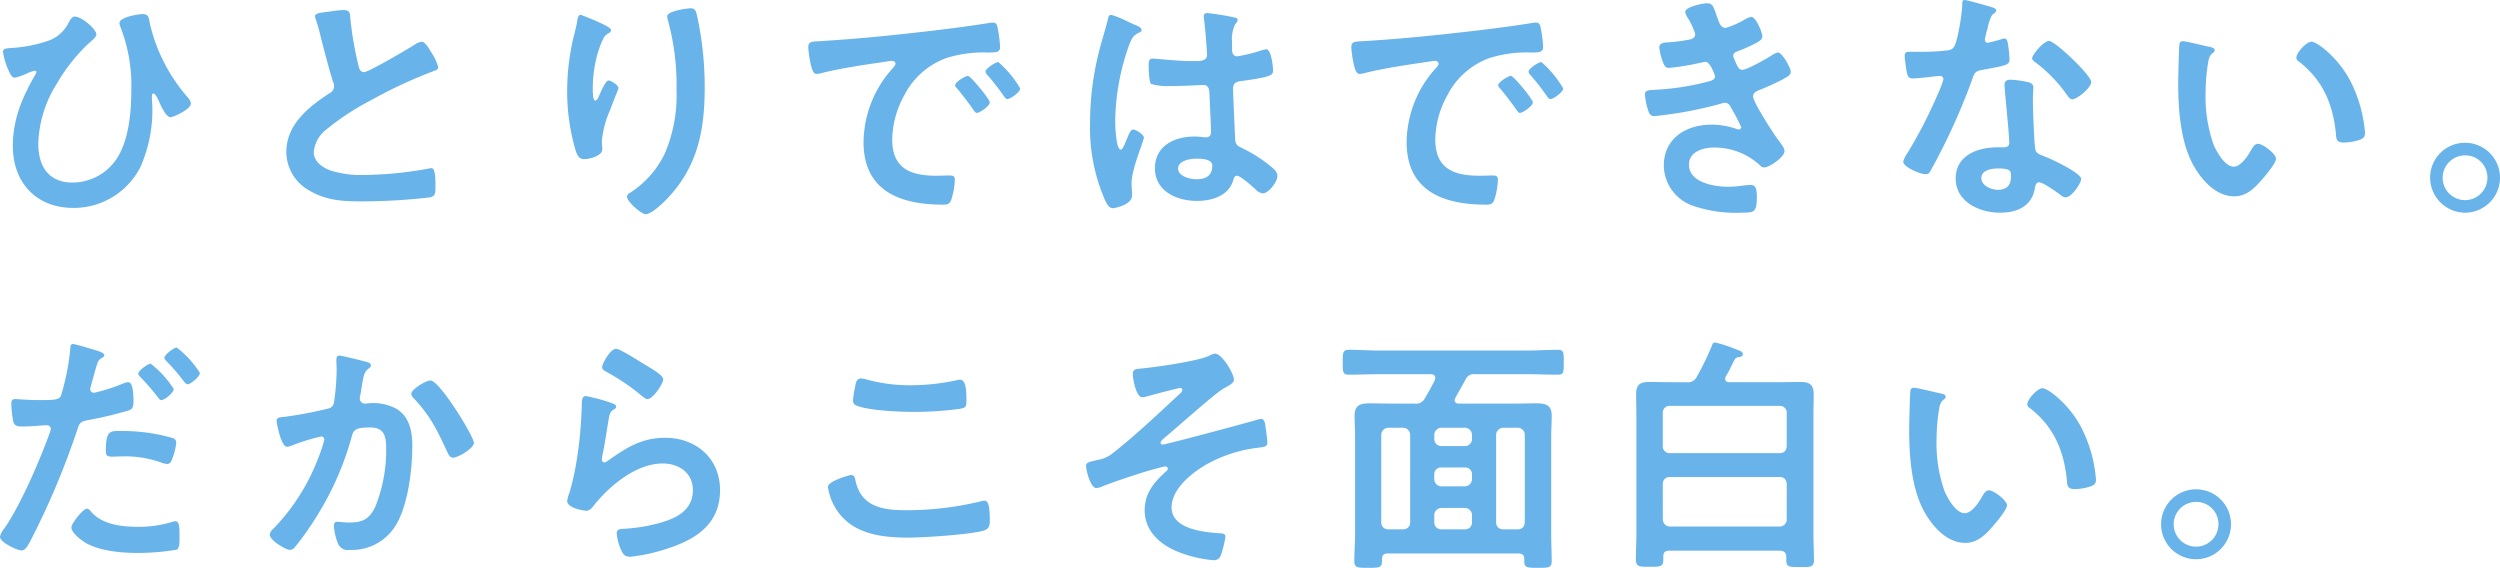 <svg xmlns="http://www.w3.org/2000/svg" width="367.928" height="83.56" viewBox="0 0 367.928 83.56">
  <path id="パス_14778" data-name="パス 14778" d="M15.836-27.713c-.481,0-.7.518-.925.888a5.269,5.269,0,0,1-2.775,2.59,20.246,20.246,0,0,1-5.772,1.147c-.777.074-1.11.111-1.11.592a10.116,10.116,0,0,0,.962,3c.148.3.37.777.777.777a8.495,8.495,0,0,0,1.7-.592,7.107,7.107,0,0,1,1.221-.444.247.247,0,0,1,.259.222.914.914,0,0,1-.148.333C8.066-15.8,6.7-12.617,6.7-8.658c0,5.365,3.441,9.1,8.88,9.1a10.988,10.988,0,0,0,9.916-6.068,20.6,20.6,0,0,0,1.739-8.584c0-.555-.074-1.11-.074-1.7,0-.185,0-.481.259-.481.3,0,.814,1.184.925,1.48.259.518.925,2,1.554,2,.481,0,3-1.184,3-2,0-.407-.407-.851-.666-1.147a25.139,25.139,0,0,1-5.4-10.767c-.111-.7-.148-1.258-1.036-1.258-.7,0-3.4.481-3.4,1.3a1.306,1.306,0,0,0,.111.518,23.681,23.681,0,0,1,1.628,9.361c0,3.33-.37,7.733-2.405,10.471a7.833,7.833,0,0,1-6.253,3.145c-3.515,0-5.032-2.4-5.032-5.7a17.326,17.326,0,0,1,2.7-8.806,26,26,0,0,1,4.773-6.031c.3-.259,1.073-.851,1.073-1.258C18.981-25.9,16.8-27.713,15.836-27.713Zm35.335-.037a1.951,1.951,0,0,0,.111.444,23.515,23.515,0,0,1,.7,2.442c.37,1.517,1.406,5.439,1.85,6.771a1.267,1.267,0,0,1,.148.666,1.148,1.148,0,0,1-.629.962c-3.071,2-6.4,4.625-6.4,8.658a6.513,6.513,0,0,0,3.4,5.7C52.8-.666,55.2-.518,57.942-.518A88.606,88.606,0,0,0,68.117-1.11c.74-.185.777-.592.777-1.554v-.444c0-.777-.037-2.294-.555-2.294a1.024,1.024,0,0,0-.333.037,55.84,55.84,0,0,1-9.657.962,14.786,14.786,0,0,1-4.921-.666c-1.147-.407-2.442-1.332-2.442-2.664a4.659,4.659,0,0,1,1.813-3.33,37.614,37.614,0,0,1,6.66-4.366A68.043,68.043,0,0,1,68.6-19.684c.3-.111.7-.222.7-.592a7.4,7.4,0,0,0-1.073-2.257c-.222-.37-.851-1.48-1.332-1.48a2.367,2.367,0,0,0-.962.37c-.962.629-6.882,4.107-7.548,4.107-.629,0-.74-.629-.851-1.11a50.6,50.6,0,0,1-1.147-6.623c-.074-.851,0-1.406-1.036-1.406a13.737,13.737,0,0,0-1.776.185C52.392-28.305,51.171-28.305,51.171-27.75Zm51.837,0a2.165,2.165,0,0,0,.074.481,35.925,35.925,0,0,1,1.295,10.323,21.855,21.855,0,0,1-1.7,9.324A14.063,14.063,0,0,1,97.643-1.85c-.222.111-.555.333-.555.629,0,.777,2.146,2.59,2.738,2.59.851,0,2.368-1.48,2.96-2.072,4.662-4.736,5.735-10.175,5.735-16.576a48.958,48.958,0,0,0-1.147-10.656c-.148-.555-.222-1-.925-1C106.042-28.934,103.008-28.564,103.008-27.75Zm-10.767.555c-.259-.111-1.887-.777-2-.777-.333,0-.444.666-.481.925-.148.925-.407,1.813-.629,2.738a34.794,34.794,0,0,0-.851,7.585A30.723,30.723,0,0,0,89.5-8.1c.222.7.481,1.369,1.295,1.369.7,0,2.664-.444,2.664-1.48,0-.259-.074-.666-.074-1.184a14.556,14.556,0,0,1,1.221-4.588l.333-.888c.333-.888.888-2.183.888-2.294,0-.481-1.11-1.147-1.443-1.147-.444,0-1.11,1.591-1.3,2-.148.37-.37.962-.666.962-.407,0-.37-1.591-.37-1.887a19.5,19.5,0,0,1,.481-4.144,14.69,14.69,0,0,1,1.073-3.108,1.7,1.7,0,0,1,.7-.74c.185-.074.444-.259.444-.481C94.757-26.122,93.055-26.825,92.241-27.195Zm31.524,4.033a16.573,16.573,0,0,0,.407,2.664c.111.407.3,1.221.814,1.221a2.856,2.856,0,0,0,.555-.074c2.368-.629,5.7-1.147,8.177-1.517.37-.037,2.072-.333,2.331-.333s.555.111.555.444c0,.185-.222.444-.629.888A16.433,16.433,0,0,0,131.9-9.25c0,7.215,5.4,9.213,11.692,9.213.629,0,.925-.074,1.184-.629a10.471,10.471,0,0,0,.555-3.034c0-.592-.3-.629-.851-.629-.407,0-1.221.037-1.85.037-3.774,0-6.512-1.036-6.512-5.328a13.853,13.853,0,0,1,1.776-6.512,11.244,11.244,0,0,1,6.29-5.513,18.328,18.328,0,0,1,6.142-.777c.888-.037,1.665.037,1.665-.777a16.833,16.833,0,0,0-.333-2.7c-.074-.444-.148-.925-.7-.925a2.109,2.109,0,0,0-.481.037c-2.775.444-5.587.814-8.4,1.147-5.365.629-10.767,1.184-16.169,1.517C124.283-24.013,123.765-24.124,123.765-23.162Zm27.972,2.146c-.444,0-1.887.962-1.887,1.406a.884.884,0,0,0,.259.481,31.308,31.308,0,0,1,2.405,3.071c.148.185.3.481.555.481.444,0,1.887-1.036,1.887-1.554A15.037,15.037,0,0,0,151.737-21.016Zm-4.477,2.035c-.407,0-1.887.925-1.887,1.369,0,.185.222.407.333.518.814,1,1.628,2.035,2.368,3.108.148.185.259.444.518.444.407,0,1.887-1,1.887-1.554C150.479-15.54,147.667-18.981,147.26-18.981ZM183.224-5.809c0,1.517-.925,2.035-2.331,2.035-.925,0-2.7-.407-2.7-1.591,0-1.147,1.813-1.443,2.664-1.443C181.559-6.808,183.224-6.771,183.224-5.809Zm-.74-22.422a.453.453,0,0,0-.518.518c0,.111.037.259.037.37.148.925.444,4.514.444,5.291,0,.814-.851.888-1.739.888h-.592c-1.924,0-5.217-.37-5.661-.37-.555,0-.592.444-.592.925s.037,2.59.37,2.812a8.217,8.217,0,0,0,2.812.3h.481c1.48,0,4.107-.148,4.4-.148.925,0,.851,1.036.888,1.406.037,1.073.222,4.588.222,5.513,0,.481-.222.777-.74.777h-.259a9.477,9.477,0,0,0-1.443-.111c-2.886,0-5.809,1.332-5.809,4.662,0,3.4,3.219,4.81,6.179,4.81,2.22,0,4.7-.74,5.365-3.108.074-.3.185-.592.555-.592.481,0,2.331,1.628,2.738,2.035a1.692,1.692,0,0,0,1.036.555c.851,0,2.146-1.7,2.146-2.553,0-.629-.518-1.036-.962-1.406a20.546,20.546,0,0,0-4-2.59c-.814-.407-1.184-.481-1.258-1.443-.037-.962-.3-6.623-.3-7.363,0-.925.444-1.073,1.258-1.184,4.366-.592,4.625-.851,4.625-1.554,0-.555-.259-3.108-1-3.108a2.95,2.95,0,0,0-.555.111,23.523,23.523,0,0,1-3.7.925c-.555,0-.777-.444-.777-.962v-1.036a5.149,5.149,0,0,1,.407-2.627c.185-.333.407-.407.407-.74,0-.222-.185-.3-.37-.333A35.014,35.014,0,0,0,182.484-28.231ZM170.718-27.01a14.014,14.014,0,0,0-2.368-.962c-.333,0-.444.37-.481.629-.407,1.628-.925,3.219-1.332,4.847a42.5,42.5,0,0,0-1.3,10.36,26.643,26.643,0,0,0,2.183,11.4c.259.518.555,1.221,1.184,1.221.185,0,2.812-.444,2.812-1.887,0-.592-.074-1.184-.074-1.776,0-2.146,1.813-6.216,1.813-6.734,0-.444-1.184-1.184-1.591-1.184-.444,0-.814,1.221-1,1.628-.37.851-.555,1.332-.814,1.332-.7,0-.814-3.515-.814-4.107a34.16,34.16,0,0,1,2.035-11.248c.444-1.147.666-1.48,1.517-1.887.185-.074.333-.148.333-.37,0-.37-.666-.629-.962-.74C171.643-26.566,171.2-26.788,170.718-27.01Zm32.967,3.848a16.573,16.573,0,0,0,.407,2.664c.111.407.3,1.221.814,1.221a2.856,2.856,0,0,0,.555-.074c2.368-.629,5.7-1.147,8.177-1.517.37-.037,2.072-.333,2.331-.333s.555.111.555.444c0,.185-.222.444-.629.888a16.433,16.433,0,0,0-4.07,10.619c0,7.215,5.4,9.213,11.692,9.213.629,0,.925-.074,1.184-.629a10.471,10.471,0,0,0,.555-3.034c0-.592-.3-.629-.851-.629-.407,0-1.221.037-1.85.037-3.774,0-6.512-1.036-6.512-5.328a13.853,13.853,0,0,1,1.776-6.512,11.244,11.244,0,0,1,6.29-5.513,18.328,18.328,0,0,1,6.142-.777c.888-.037,1.665.037,1.665-.777a16.835,16.835,0,0,0-.333-2.7c-.074-.444-.148-.925-.7-.925a2.11,2.11,0,0,0-.481.037c-2.775.444-5.587.814-8.4,1.147-5.365.629-10.767,1.184-16.169,1.517C204.2-24.013,203.685-24.124,203.685-23.162Zm27.972,2.146c-.444,0-1.887.962-1.887,1.406a.884.884,0,0,0,.259.481,31.308,31.308,0,0,1,2.4,3.071c.148.185.3.481.555.481.444,0,1.887-1.036,1.887-1.554A15.036,15.036,0,0,0,231.657-21.016Zm-4.477,2.035c-.407,0-1.887.925-1.887,1.369,0,.185.222.407.333.518.814,1,1.628,2.035,2.368,3.108.148.185.259.444.518.444.407,0,1.887-1,1.887-1.554C230.4-15.54,227.587-18.981,227.18-18.981Zm28.86-10.693c-.629,0-3.219.518-3.219,1.295a2.8,2.8,0,0,0,.444.962A10.219,10.219,0,0,1,254.3-25.16c0,.592-.481.777-.962.851a23.019,23.019,0,0,1-2.849.37c-.518.037-1.48,0-1.48.777a8.972,8.972,0,0,0,.629,2.368c.185.407.333.629.814.629a34.376,34.376,0,0,0,4.218-.666c.259-.037.962-.222,1.147-.222.74,0,1.406,2.072,1.406,2.146,0,.407-.444.592-.814.7a38.036,38.036,0,0,1-7.881,1.258c-.962.074-1.628,0-1.628.7a9.383,9.383,0,0,0,.444,2.257c.185.555.333.925.962.925a58.24,58.24,0,0,0,9.842-1.85,1.182,1.182,0,0,1,.518-.111c.555,0,.777.444,1,.888a27.619,27.619,0,0,1,1.406,2.7.332.332,0,0,1-.333.333,1.315,1.315,0,0,1-.37-.074,11.209,11.209,0,0,0-3.663-.629c-3.737,0-7.03,2-7.03,6.031a6.343,6.343,0,0,0,4.44,5.957,19.4,19.4,0,0,0,7.141.962c1.739,0,2.109-.074,2.109-2.368,0-1.073-.148-1.7-.888-1.7a9.774,9.774,0,0,0-1.073.074,15.473,15.473,0,0,1-2.257.185c-2,0-5.772-.592-5.772-3.256,0-1.924,2.109-2.516,3.663-2.516a9.881,9.881,0,0,1,6.808,2.627.772.772,0,0,0,.592.3c.814,0,3-1.554,3-2.405,0-.481-.592-1.184-.888-1.591-.666-.851-3.737-5.624-3.737-6.438,0-.629.592-.814,1.036-1,1-.407,2-.851,2.96-1.332.74-.407,1.554-.74,1.554-1.3s-1.258-2.849-1.887-2.849a2.148,2.148,0,0,0-.888.407c-.777.481-3.626,2.146-4.4,2.146-.444,0-.7-.481-1.11-1.517a1.408,1.408,0,0,1-.185-.555c0-.481.481-.592.851-.74A24.629,24.629,0,0,0,263.4-23.9c.333-.222.777-.444.777-.888,0-.629-.962-2.886-1.628-2.886a3.227,3.227,0,0,0-.925.37,12.668,12.668,0,0,1-2.849,1.258c-.74,0-.962-.777-1.258-1.628C257-29.082,256.928-29.674,256.04-29.674ZM298.886-5.365c1.85,0,1.887.407,1.887,1.147,0,1.295-.592,2-1.924,2-.962,0-2.442-.592-2.442-1.739C296.407-5.143,298-5.365,298.886-5.365ZM300.7-18.426c-.555,0-.888.222-.888.814,0,.185.037.333.037.518.111,1.443.666,6.808.666,7.992,0,.444-.333.629-.777.629h-.962c-2.923,0-6.142,1.184-6.142,4.588,0,3.441,3.515,5.032,6.512,5.032,2.516,0,4.7-.925,5.143-3.626.037-.333.185-.851.592-.851.592,0,2.4,1.3,2.96,1.7.259.185.592.518.962.518.925,0,2.294-2.109,2.294-2.7,0-.888-4.366-2.923-5.217-3.256-.111-.037-.259-.111-.37-.148-.555-.222-1.036-.37-1.147-.925-.185-.777-.37-6.1-.37-7.178,0-.777.074-1.887.074-1.961,0-.444-.333-.666-.74-.777A15.491,15.491,0,0,0,300.7-18.426Zm5.661-5.7c-.777,0-2.479,2.035-2.479,2.553,0,.259.333.481.481.592a20.967,20.967,0,0,1,4.625,4.773c.185.259.444.666.814.666.666,0,2.775-1.665,2.775-2.553C312.576-19.055,307.285-24.124,306.36-24.124Zm-12.432-6.031c-.333,0-.333.37-.333.629,0,1.184-.629,5.291-1.184,6.216-.3.481-.629.518-1.11.592a32.854,32.854,0,0,1-3.811.185h-1.7c-.407,0-.666.111-.666.592,0,.37.185,1.7.259,2.146.148.851.3,1.184.925,1.184.851,0,3.7-.37,4-.37a.5.5,0,0,1,.518.481,14.465,14.465,0,0,1-.851,2.257,69.085,69.085,0,0,1-4.4,8.547,4.093,4.093,0,0,0-.666,1.332c0,.777,2.479,1.85,3.293,1.85.407,0,.518-.148.74-.518A94.149,94.149,0,0,0,294.964-18.2c.444-1.221.407-1.48,1.739-1.7,3.4-.629,3.848-.7,3.848-1.517a17.566,17.566,0,0,0-.185-1.961c-.074-.444-.111-1.11-.555-1.11a1.315,1.315,0,0,0-.37.074,17.906,17.906,0,0,1-2.109.555.431.431,0,0,1-.407-.481,12,12,0,0,1,.407-1.665A6.454,6.454,0,0,1,298-27.972c.333-.259.592-.407.592-.666s-.407-.37-.592-.444C297.406-29.267,294.335-30.155,293.928-30.155Zm48.84,8.473a.61.61,0,0,0,.333.555c3.515,2.7,5.032,6.216,5.476,10.545.074.888.037,1.406,1.221,1.406a7.822,7.822,0,0,0,2.072-.333c.629-.185,1-.37,1-1.073a20.185,20.185,0,0,0-2.183-7.7c-1.776-3.4-4.884-5.735-5.7-5.735C344.248-24.013,342.768-22.385,342.768-21.682Zm-16.687-2.405a.46.46,0,0,0-.518.407c-.074.333-.185,5.032-.185,5.624,0,3.922.3,8.584,2.146,12.062,1.221,2.257,3.367,4.736,6.105,4.736,1.739,0,2.886-1.11,3.959-2.331.518-.592,2.183-2.516,2.183-3.219,0-.666-1.887-2.183-2.664-2.183-.481,0-.777.555-1,.925-.444.814-1.517,2.442-2.553,2.442-1.3,0-2.516-2.183-2.96-3.219a21.142,21.142,0,0,1-1.184-7.733,27.572,27.572,0,0,1,.3-3.922c.111-.629.148-1.369.666-1.776.222-.185.37-.259.37-.481,0-.37-.518-.444-.814-.518C329.3-23.384,326.562-24.087,326.081-24.087ZM367.6-7.289A3.254,3.254,0,0,1,370.888-4,3.3,3.3,0,0,1,367.6-.7,3.3,3.3,0,0,1,364.3-4,3.3,3.3,0,0,1,367.6-7.289Zm0-1.85A5.132,5.132,0,0,0,362.452-4,5.18,5.18,0,0,0,367.6,1.147,5.156,5.156,0,0,0,372.738-4,5.132,5.132,0,0,0,367.6-9.139ZM17.612,44.71c-.592,0-2.294,2.183-2.294,2.738,0,.777,1.221,1.7,1.813,2.109,2.072,1.369,5.476,1.665,7.918,1.665a35.361,35.361,0,0,0,5.772-.481c.444-.259.407-1.11.407-1.85,0-1.48,0-2.331-.629-2.331a1.315,1.315,0,0,0-.37.074,16.713,16.713,0,0,1-5.254.74c-2.257,0-5.069-.333-6.7-2.146C18.13,45.043,17.871,44.71,17.612,44.71Zm2.775-8.473c0,.629.185.814.925.814.481,0,.925-.037,1.406-.037a15.82,15.82,0,0,1,5.883.925,2.967,2.967,0,0,0,.777.185c.37,0,.518-.148.666-.481a9.294,9.294,0,0,0,.7-2.59.7.7,0,0,0-.518-.74,26.545,26.545,0,0,0-7.437-1.036C21.053,33.277,20.387,33.055,20.387,36.237ZM30.821,20.993c-.444,0-1.813,1.073-1.813,1.517,0,.185.185.37.3.481a31.78,31.78,0,0,1,2.553,2.96c.148.185.333.444.555.444.444,0,1.813-1.11,1.813-1.665A14.31,14.31,0,0,0,30.821,20.993ZM15.54,20.475c-.37,0-.37.37-.407.925a33.9,33.9,0,0,1-1.369,6.734c-.333.555-.888.592-3.256.592-1.591,0-3.145-.148-3.478-.148-.444,0-.555.259-.555.666a15.884,15.884,0,0,0,.3,2.7c.222.7.814.666,1.554.666,1.147,0,2.775-.185,3.293-.185.37,0,.666.185.666.555a5.644,5.644,0,0,1-.3.962C10.545,37.865,7.77,44.3,5.439,47.633a2.762,2.762,0,0,0-.629,1.221c0,.814,2.553,2,3.145,2,.555,0,.851-.518,1.332-1.406a115.273,115.273,0,0,0,6.882-16.317c.333-1.036.444-1.221,1.517-1.443a55.675,55.675,0,0,0,6.068-1.443c.629-.185.7-.7.7-1.332,0-.555,0-2.812-.74-2.812a1.988,1.988,0,0,0-.777.185,26.1,26.1,0,0,1-4.292,1.369.545.545,0,0,1-.555-.555c0-.185.777-2.886.888-3.293.259-.814.3-.962.851-1.3.111-.074.333-.185.333-.37,0-.407-1.036-.666-1.369-.777C18.315,21.215,15.873,20.475,15.54,20.475Zm11.433,2.886c-.333,0-1.813,1-1.813,1.48,0,.185.222.407.333.518a32.563,32.563,0,0,1,2.553,2.96c.148.185.3.407.518.407.444,0,1.813-1.073,1.813-1.628A14.31,14.31,0,0,0,26.973,23.361ZM68.154,25.84c-.666,0-2.812,1.3-2.812,1.961a.957.957,0,0,0,.333.629c2.479,2.627,3.478,4.736,4.958,7.918.185.37.37.851.851.851.74,0,3.071-1.369,3.071-2.183C74.555,34.091,69.523,25.84,68.154,25.84ZM54.723,22.177c-.407,0-.407.444-.407.74,0,.444.037.851.037,1.258a34.117,34.117,0,0,1-.37,4.773c-.111.777-.481.962-1.221,1.11A57.874,57.874,0,0,1,46.62,31.2c-.481.037-1.11.037-1.11.592,0,.185.629,3.811,1.554,3.811a3.072,3.072,0,0,0,.777-.222,30.193,30.193,0,0,1,4.218-1.3.447.447,0,0,1,.481.481,20.3,20.3,0,0,1-.925,2.775A30.367,30.367,0,0,1,45.029,47.67a1.384,1.384,0,0,0-.518.851c0,.851,2.368,2.257,3,2.257a1.015,1.015,0,0,0,.666-.37,42.551,42.551,0,0,0,3.7-5.328,43.762,43.762,0,0,0,4.7-10.989c.259-1.036.629-1.332,2.738-1.332,2.22,0,2.331,1.517,2.331,3.367a22.285,22.285,0,0,1-1.628,8.362c-.925,1.813-1.85,2.257-3.848,2.257-.74,0-1.369-.111-1.739-.111s-.481.259-.481.629a8.029,8.029,0,0,0,.629,2.627,1.565,1.565,0,0,0,1.7.888,7.561,7.561,0,0,0,6.993-4c1.628-2.96,2.22-7.955,2.22-11.359,0-2.035-.407-4.181-2.257-5.365a7.251,7.251,0,0,0-4.218-.851c-.148,0-.3.037-.444.037a.747.747,0,0,1-.814-.777,1.574,1.574,0,0,1,.074-.407c.111-.629.185-1.147.259-1.591.222-1.3.3-1.887,1-2.4.148-.111.3-.222.3-.444,0-.407-.629-.518-.925-.592C57.9,22.88,55.093,22.177,54.723,22.177Zm36.334,5.957c-.592,0-.629.555-.629,1.628,0,.259-.037.518-.037.814a59.1,59.1,0,0,1-.888,8.066c-.222,1.221-.518,2.442-.851,3.626a5.684,5.684,0,0,0-.37,1.3c0,1.073,2.479,1.443,2.812,1.443.518,0,.814-.407,1.11-.777,2.331-2.923,6.253-6.179,10.138-6.179,2.368,0,4.44,1.369,4.44,3.922,0,3.145-2.738,4.292-5.365,4.958a24.718,24.718,0,0,1-4.921.74c-.481.037-.925.074-.925.666a7.7,7.7,0,0,0,.629,2.405c.333.7.555,1.036,1.369,1.036a24.732,24.732,0,0,0,4.81-1c4.477-1.332,8.4-3.552,8.4-8.806,0-4.662-3.515-7.7-8.066-7.7-3.515,0-5.735,1.48-8.473,3.4a.826.826,0,0,1-.481.222c-.259,0-.37-.222-.37-.444a5.613,5.613,0,0,1,.111-.777c.37-1.7.592-3.441.888-5.143.148-.74.185-1.073.777-1.443.148-.074.333-.185.333-.407,0-.3-.407-.407-.666-.518A26.27,26.27,0,0,0,91.057,28.134Zm2.368-4.255c0,.407.481.592.851.814a30.285,30.285,0,0,1,4.662,3.145c.3.222.777.74,1.184.74.777,0,2.294-2.257,2.294-2.923,0-.629-2.146-1.813-2.7-2.146-.666-.407-3.663-2.331-4.218-2.331C94.609,21.178,93.425,23.4,93.425,23.879Zm33.226,17.649a8.651,8.651,0,0,0,1.443,3.589c2.4,3.367,6.549,3.848,10.4,3.848,2.22,0,9.139-.444,11.1-1.036.7-.222.888-.666.888-1.369,0-2.405-.259-3.034-.814-3.034a2.949,2.949,0,0,0-.555.111,46.077,46.077,0,0,1-11.026,1.295c-3.478,0-6.623-.555-7.4-4.477-.074-.37-.185-.7-.666-.7C129.981,39.752,126.651,40.6,126.651,41.528Zm3.7-12.765a.769.769,0,0,0,.518.777c1.813.74,6.4.925,8.436.925a50.478,50.478,0,0,0,6.7-.444c.851-.148,1.036-.222,1.036-1.11,0-1.517-.037-3.182-.962-3.182a1.875,1.875,0,0,0-.481.074,31.475,31.475,0,0,1-6.7.74,23.827,23.827,0,0,1-6.29-.777,5.536,5.536,0,0,0-1.073-.222c-.7,0-.777.666-.888,1.3A12.831,12.831,0,0,0,130.351,28.763Zm53.243-6.882a2.709,2.709,0,0,0-.851.333c-1.739.814-8.066,1.7-10.175,1.887-.666.074-1.036.111-1.036.814s.481,3.4,1.406,3.4a3.509,3.509,0,0,0,.851-.185c.555-.148,4.4-1.184,4.7-1.184a.3.3,0,0,1,.333.3.686.686,0,0,1-.259.444c-2.923,2.7-6.734,6.327-9.842,8.732a4.687,4.687,0,0,1-2.368,1.11c-1.221.3-1.7.333-1.7.888,0,.7.666,3.256,1.517,3.256a3.116,3.116,0,0,0,1-.3c1.48-.592,5.032-1.776,6.549-2.22.407-.111,2.331-.666,2.59-.666a.355.355,0,0,1,.37.333.441.441,0,0,1-.185.333c-1.776,1.591-3.219,3.219-3.219,5.772,0,3.182,2.4,5.18,5.143,6.216a18.186,18.186,0,0,0,4.958,1.147,1.052,1.052,0,0,0,1.11-.74,14.394,14.394,0,0,0,.666-2.7c0-.481-.37-.481-.74-.518-2.368-.148-7.178-.592-7.178-3.811,0-2.7,2.886-5,4.995-6.253a20.371,20.371,0,0,1,7.622-2.516c1.11-.148,1.48-.148,1.48-.851,0-.333-.3-2.516-.37-2.849-.074-.222-.222-.555-.518-.555a1.857,1.857,0,0,0-.444.074c-1.295.407-13.616,3.7-14.06,3.7a.3.3,0,0,1-.333-.259c0-.222.259-.444.407-.592,1.739-1.406,7.511-6.623,8.88-7.4.777-.444,1.517-.777,1.517-1.3C186.406,24.878,184.7,21.881,183.594,21.881Zm36.815,16.761a.981.981,0,0,1,1.036,1v.74a1.059,1.059,0,0,1-1.036,1.036h-3.478a1.059,1.059,0,0,1-1.036-1.036v-.74a.981.981,0,0,1,1.036-1Zm0-5.846a1.059,1.059,0,0,1,1.036,1.036v.629a1.034,1.034,0,0,1-1.036,1.036h-3.478a1.034,1.034,0,0,1-1.036-1.036v-.629a1.059,1.059,0,0,1,1.036-1.036Zm5.624,14.948a.981.981,0,0,1-1.036-1V33.832a1.059,1.059,0,0,1,1.036-1.036h2.146a1.034,1.034,0,0,1,1.036,1.036V46.745c-.074.629-.37,1-1.036,1Zm-9.1,0a.981.981,0,0,1-1.036-1v-1.11a1.059,1.059,0,0,1,1.036-1.036h3.478a1.059,1.059,0,0,1,1.036,1.036v1.11a.981.981,0,0,1-1.036,1Zm-4.588-1a.981.981,0,0,1-1.036,1h-2.183a.981.981,0,0,1-1.036-1V33.832a1.059,1.059,0,0,1,1.036-1.036h2.183a1.059,1.059,0,0,1,1.036,1.036ZM219,28.393c.481-.888,1-1.776,1.48-2.664a1.319,1.319,0,0,1,1.443-.814h7.585c1.517,0,3.034.074,4.551.074.925,0,.888-.407.888-1.813,0-1.443.037-1.85-.888-1.85-1.517,0-3.034.111-4.551.111H207.9c-1.517,0-3.071-.111-4.588-.111-.888,0-.888.444-.888,1.85,0,1.332-.037,1.813.888,1.813,1.517,0,3.071-.074,4.588-.074h7.474c.148,0,.666,0,.666.555a1.08,1.08,0,0,1-.074.333c-.444.888-.925,1.776-1.443,2.627a1.418,1.418,0,0,1-1.48.814H209.9c-1.184,0-2.368-.037-3.552-.037-1.369,0-2.183.3-2.183,1.813,0,1.036.074,2.072.074,3.071V48.41c0,1.332-.111,2.664-.111,4,0,1,.444,1,2.035,1s2.035,0,2.035-1v-.259c0-.592.259-.851.851-.851h19.24c.555,0,.851.222.851.814v.37c0,.925.481.925,2.035.925,1.48,0,2,0,2-.962,0-1.332-.074-2.664-.074-4V34.091c0-1,.074-2.035.074-3.071,0-1.554-.851-1.813-2.257-1.813-1.147,0-2.331.037-3.515.037h-7.881c-.333,0-.629-.111-.629-.518A.6.6,0,0,1,219,28.393Zm30.525,12.654a.981.981,0,0,1,1.036-1h16.169c.666,0,.962.37,1.036,1V46.3a1.034,1.034,0,0,1-1.036,1.036H250.564a1.059,1.059,0,0,1-1.036-1.036Zm1.036-4.514a.981.981,0,0,1-1.036-1V30.576a.981.981,0,0,1,1.036-1h16.169a1,1,0,0,1,1.036,1v4.958c-.074.629-.37,1-1.036,1Zm.481-10.434c-1.184,0-2.368-.037-3.515-.037-1.369,0-1.924.407-1.924,1.813,0,1.11.037,2.183.037,3.256V48.262c0,1.295-.074,2.627-.074,3.922,0,1.11.555,1.073,2.035,1.073,1.517,0,2,.037,2-1.073V51.74c0-.592.259-.851.851-.851H266.7c.7,0,1,.3,1,1v.333c0,1.11.444,1.073,2.035,1.073,1.443,0,2.035.074,2.035-1,0-1.332-.074-2.664-.074-4V31.131c0-1.073.037-2.146.037-3.256,0-1.406-.592-1.813-1.924-1.813-1.184,0-2.331.037-3.515.037h-6.956c-.333,0-.629-.111-.629-.518a1.08,1.08,0,0,1,.074-.333c.74-1.184.74-1.443,1.295-2.442a.751.751,0,0,1,.629-.407c.185-.037.592-.037.592-.444,0-.333-.185-.407-1.369-.851a18.674,18.674,0,0,0-2.7-.851c-.333,0-.407.259-.481.481a41.113,41.113,0,0,1-2.257,4.625,1.416,1.416,0,0,1-1.48.74Zm52.133,3.219a.61.61,0,0,0,.333.555c3.515,2.7,5.032,6.216,5.476,10.545.074.888.037,1.406,1.221,1.406a7.822,7.822,0,0,0,2.072-.333c.629-.185,1-.37,1-1.073a20.185,20.185,0,0,0-2.183-7.7c-1.776-3.4-4.884-5.735-5.7-5.735C304.658,26.987,303.178,28.615,303.178,29.318Zm-16.687-2.405a.46.46,0,0,0-.518.407c-.074.333-.185,5.032-.185,5.624,0,3.922.3,8.584,2.146,12.062,1.221,2.257,3.367,4.736,6.105,4.736,1.739,0,2.886-1.11,3.959-2.331.518-.592,2.183-2.516,2.183-3.219,0-.666-1.887-2.183-2.664-2.183-.481,0-.777.555-1,.925-.444.814-1.517,2.442-2.553,2.442-1.3,0-2.516-2.183-2.96-3.219a21.142,21.142,0,0,1-1.184-7.733,27.572,27.572,0,0,1,.3-3.922c.111-.629.148-1.369.666-1.776.222-.185.37-.259.37-.481,0-.37-.518-.444-.814-.518C289.71,27.616,286.972,26.913,286.491,26.913ZM328,43.711A3.254,3.254,0,0,1,331.3,47,3.293,3.293,0,1,1,328,43.711Zm0-1.85A5.143,5.143,0,1,0,333.148,47,5.132,5.132,0,0,0,328,41.861Z" transform="translate(-4.81 30.155)" fill="#67b3ea"/>
</svg>

